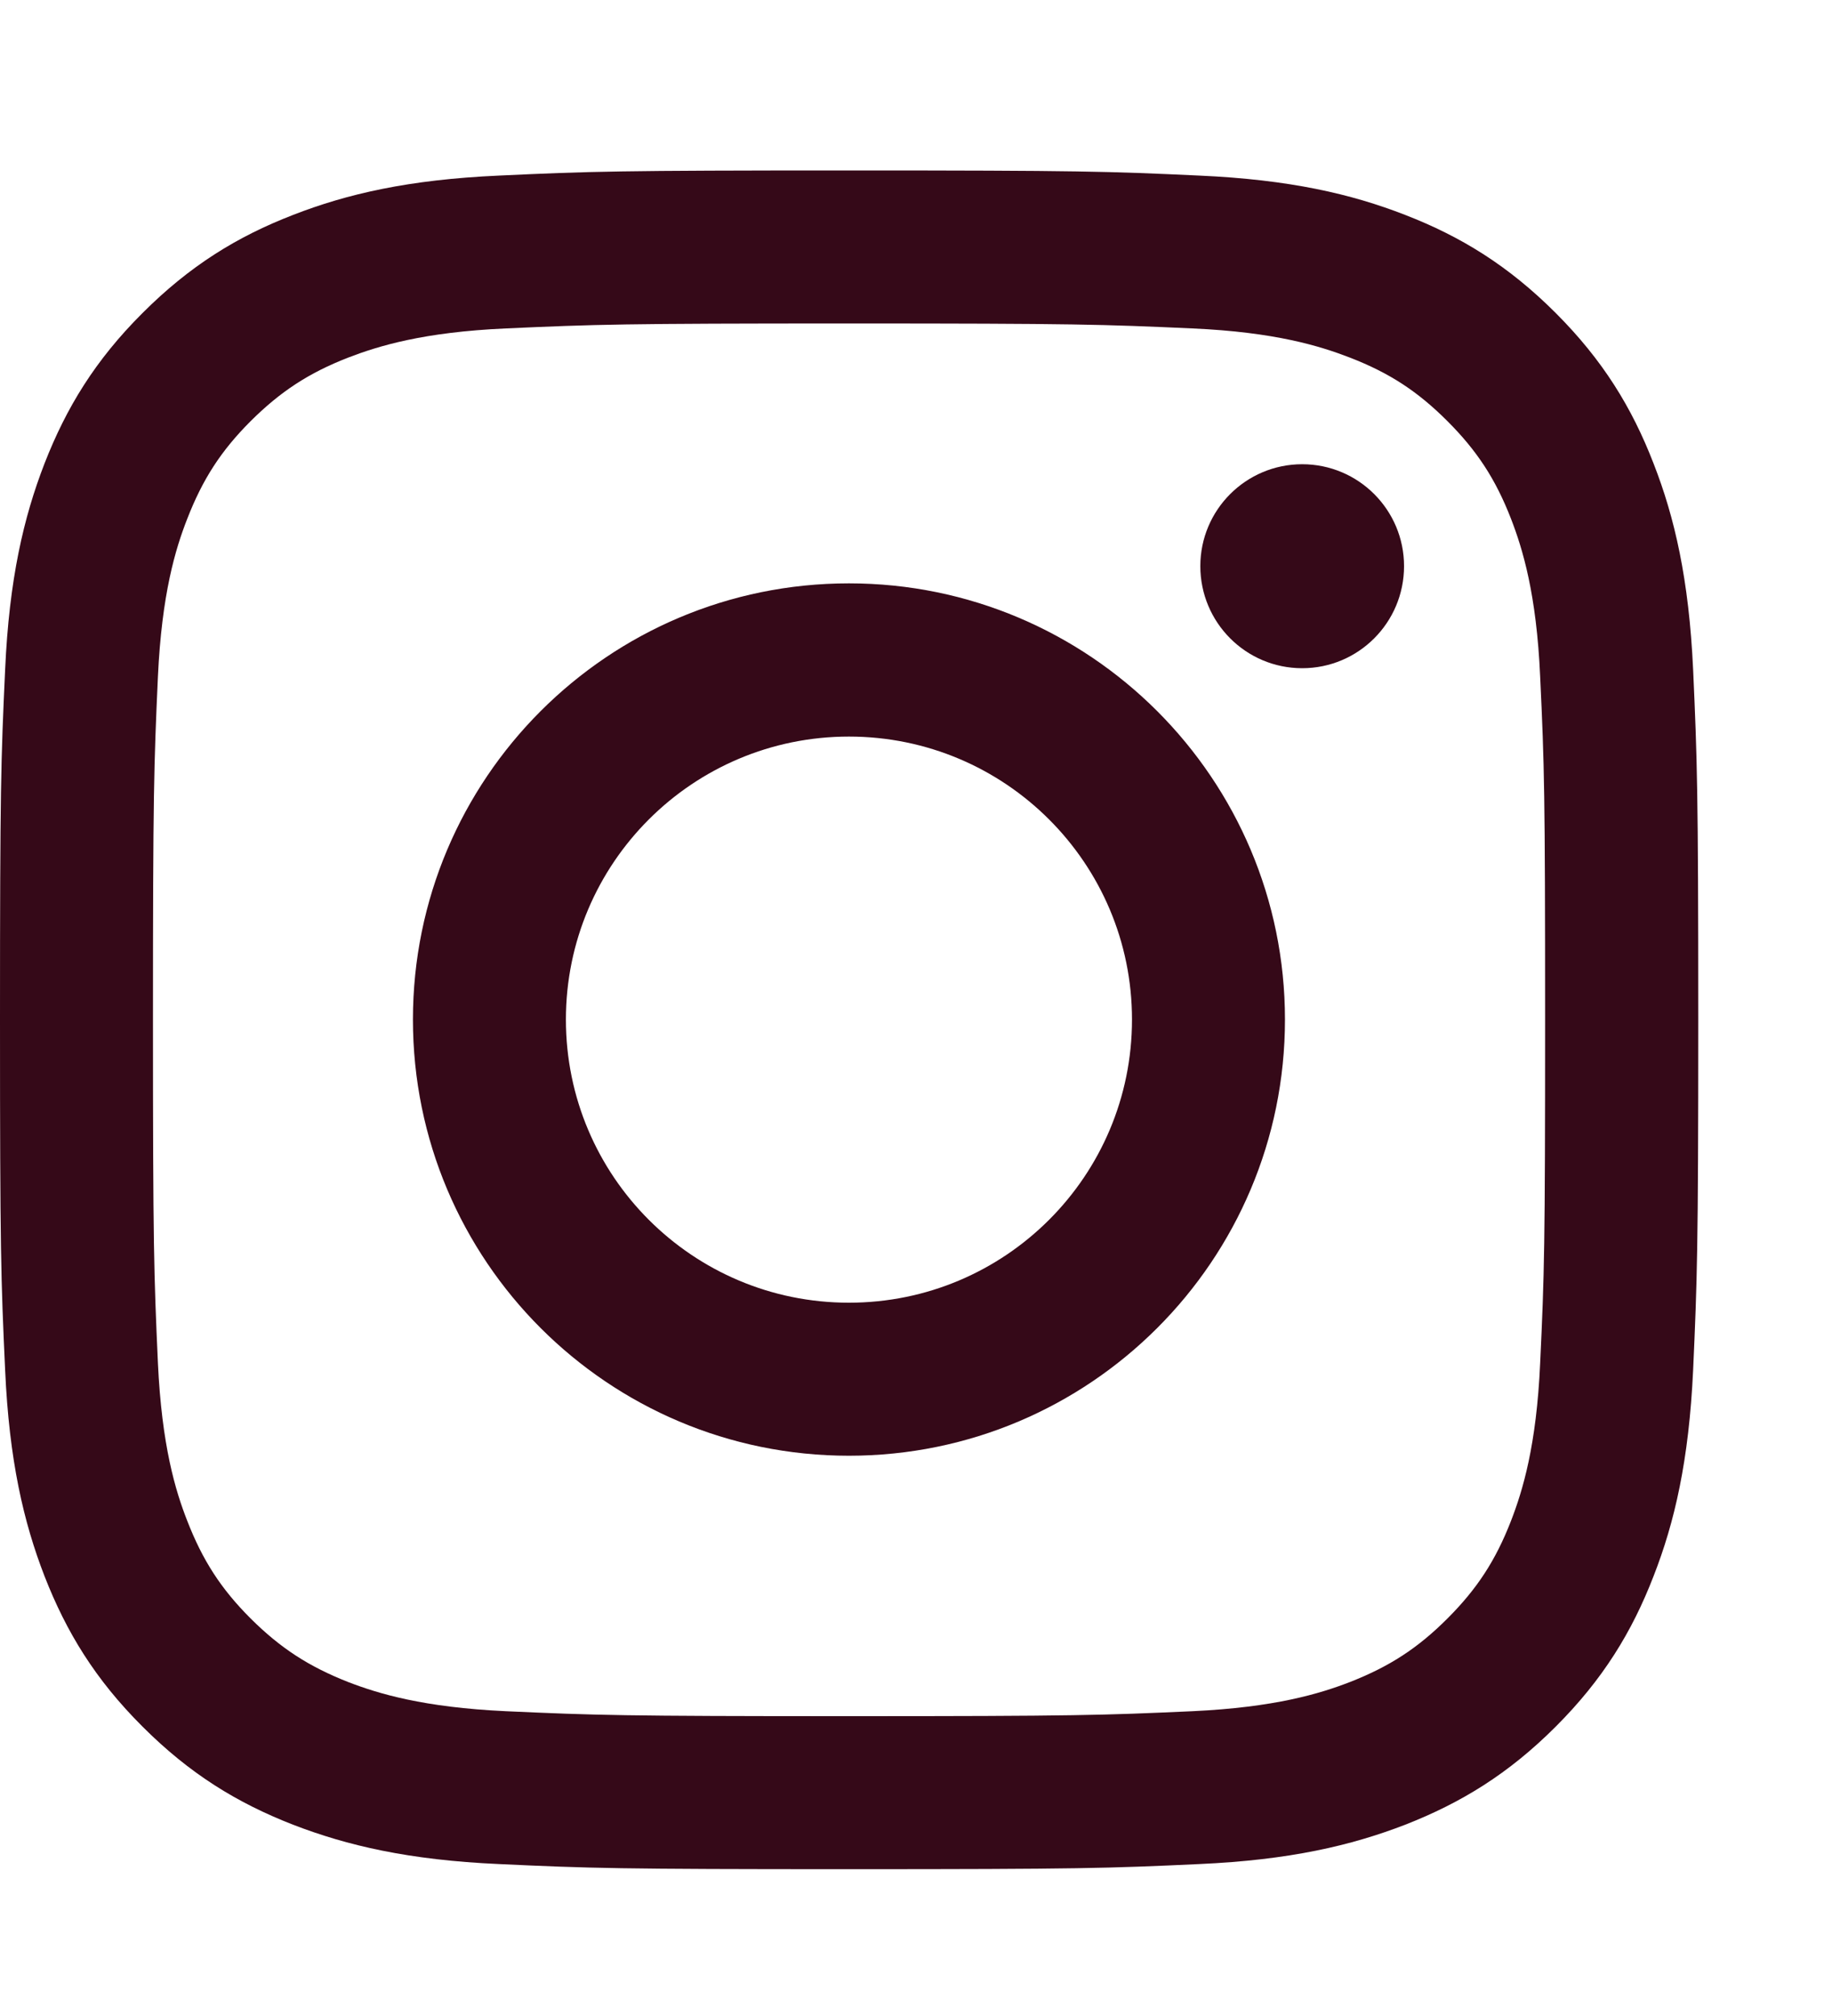 <svg width="10" height="11" viewBox="0 0 10 11" fill="none" xmlns="http://www.w3.org/2000/svg">
<path d="M4.635 0.93C3.376 0.93 3.218 0.935 2.724 0.958C2.231 0.98 1.894 1.058 1.599 1.173C1.294 1.291 1.036 1.45 0.778 1.708C0.52 1.965 0.362 2.224 0.243 2.529C0.129 2.823 0.05 3.16 0.028 3.654C0.005 4.148 0 4.306 0 5.564C0 6.823 0.005 6.981 0.028 7.475C0.05 7.969 0.129 8.306 0.243 8.6C0.362 8.905 0.52 9.164 0.778 9.421C1.036 9.679 1.294 9.837 1.599 9.956C1.894 10.07 2.231 10.149 2.724 10.171C3.218 10.194 3.376 10.199 4.635 10.199C5.893 10.199 6.051 10.194 6.546 10.171C7.039 10.149 7.376 10.07 7.671 9.956C7.975 9.837 8.234 9.679 8.492 9.421C8.749 9.164 8.908 8.905 9.026 8.6C9.141 8.306 9.219 7.969 9.242 7.475C9.264 6.981 9.27 6.823 9.27 5.564C9.27 4.306 9.264 4.148 9.242 3.654C9.219 3.16 9.141 2.823 9.026 2.529C8.908 2.224 8.749 1.965 8.492 1.708C8.234 1.45 7.975 1.291 7.671 1.173C7.376 1.058 7.039 0.98 6.546 0.958C6.051 0.935 5.893 0.93 4.635 0.93ZM4.635 1.765C5.872 1.765 6.019 1.77 6.508 1.792C6.96 1.812 7.205 1.888 7.368 1.951C7.585 2.035 7.739 2.136 7.901 2.298C8.063 2.46 8.164 2.615 8.248 2.831C8.311 2.994 8.387 3.24 8.407 3.692C8.43 4.18 8.434 4.327 8.434 5.564C8.434 6.802 8.43 6.949 8.407 7.437C8.387 7.889 8.311 8.135 8.248 8.298C8.164 8.514 8.063 8.669 7.901 8.831C7.739 8.993 7.585 9.093 7.368 9.178C7.205 9.241 6.959 9.316 6.508 9.337C6.019 9.359 5.872 9.364 4.635 9.364C3.397 9.364 3.251 9.359 2.762 9.337C2.31 9.316 2.065 9.241 1.901 9.178C1.685 9.093 1.531 8.993 1.368 8.831C1.206 8.669 1.106 8.514 1.022 8.298C0.958 8.135 0.883 7.889 0.862 7.437C0.84 6.949 0.835 6.802 0.835 5.564C0.835 4.327 0.84 4.18 0.862 3.692C0.883 3.24 0.958 2.994 1.022 2.831C1.106 2.615 1.206 2.46 1.368 2.298C1.531 2.136 1.685 2.035 1.901 1.951C2.065 1.888 2.31 1.812 2.762 1.792C3.251 1.77 3.397 1.765 4.635 1.765" fill="#350918"/>
<path d="M4.634 7.108C3.781 7.108 3.089 6.417 3.089 5.563C3.089 4.71 3.781 4.019 4.634 4.019C5.487 4.019 6.179 4.71 6.179 5.563C6.179 6.417 5.487 7.108 4.634 7.108ZM4.634 3.183C3.319 3.183 2.254 4.249 2.254 5.563C2.254 6.878 3.319 7.943 4.634 7.943C5.948 7.943 7.014 6.878 7.014 5.563C7.014 4.249 5.948 3.183 4.634 3.183V3.183ZM7.664 3.089C7.664 3.397 7.415 3.646 7.108 3.646C6.801 3.646 6.552 3.397 6.552 3.089C6.552 2.782 6.801 2.533 7.108 2.533C7.415 2.533 7.664 2.782 7.664 3.089" fill="#350918"/>
</svg>
